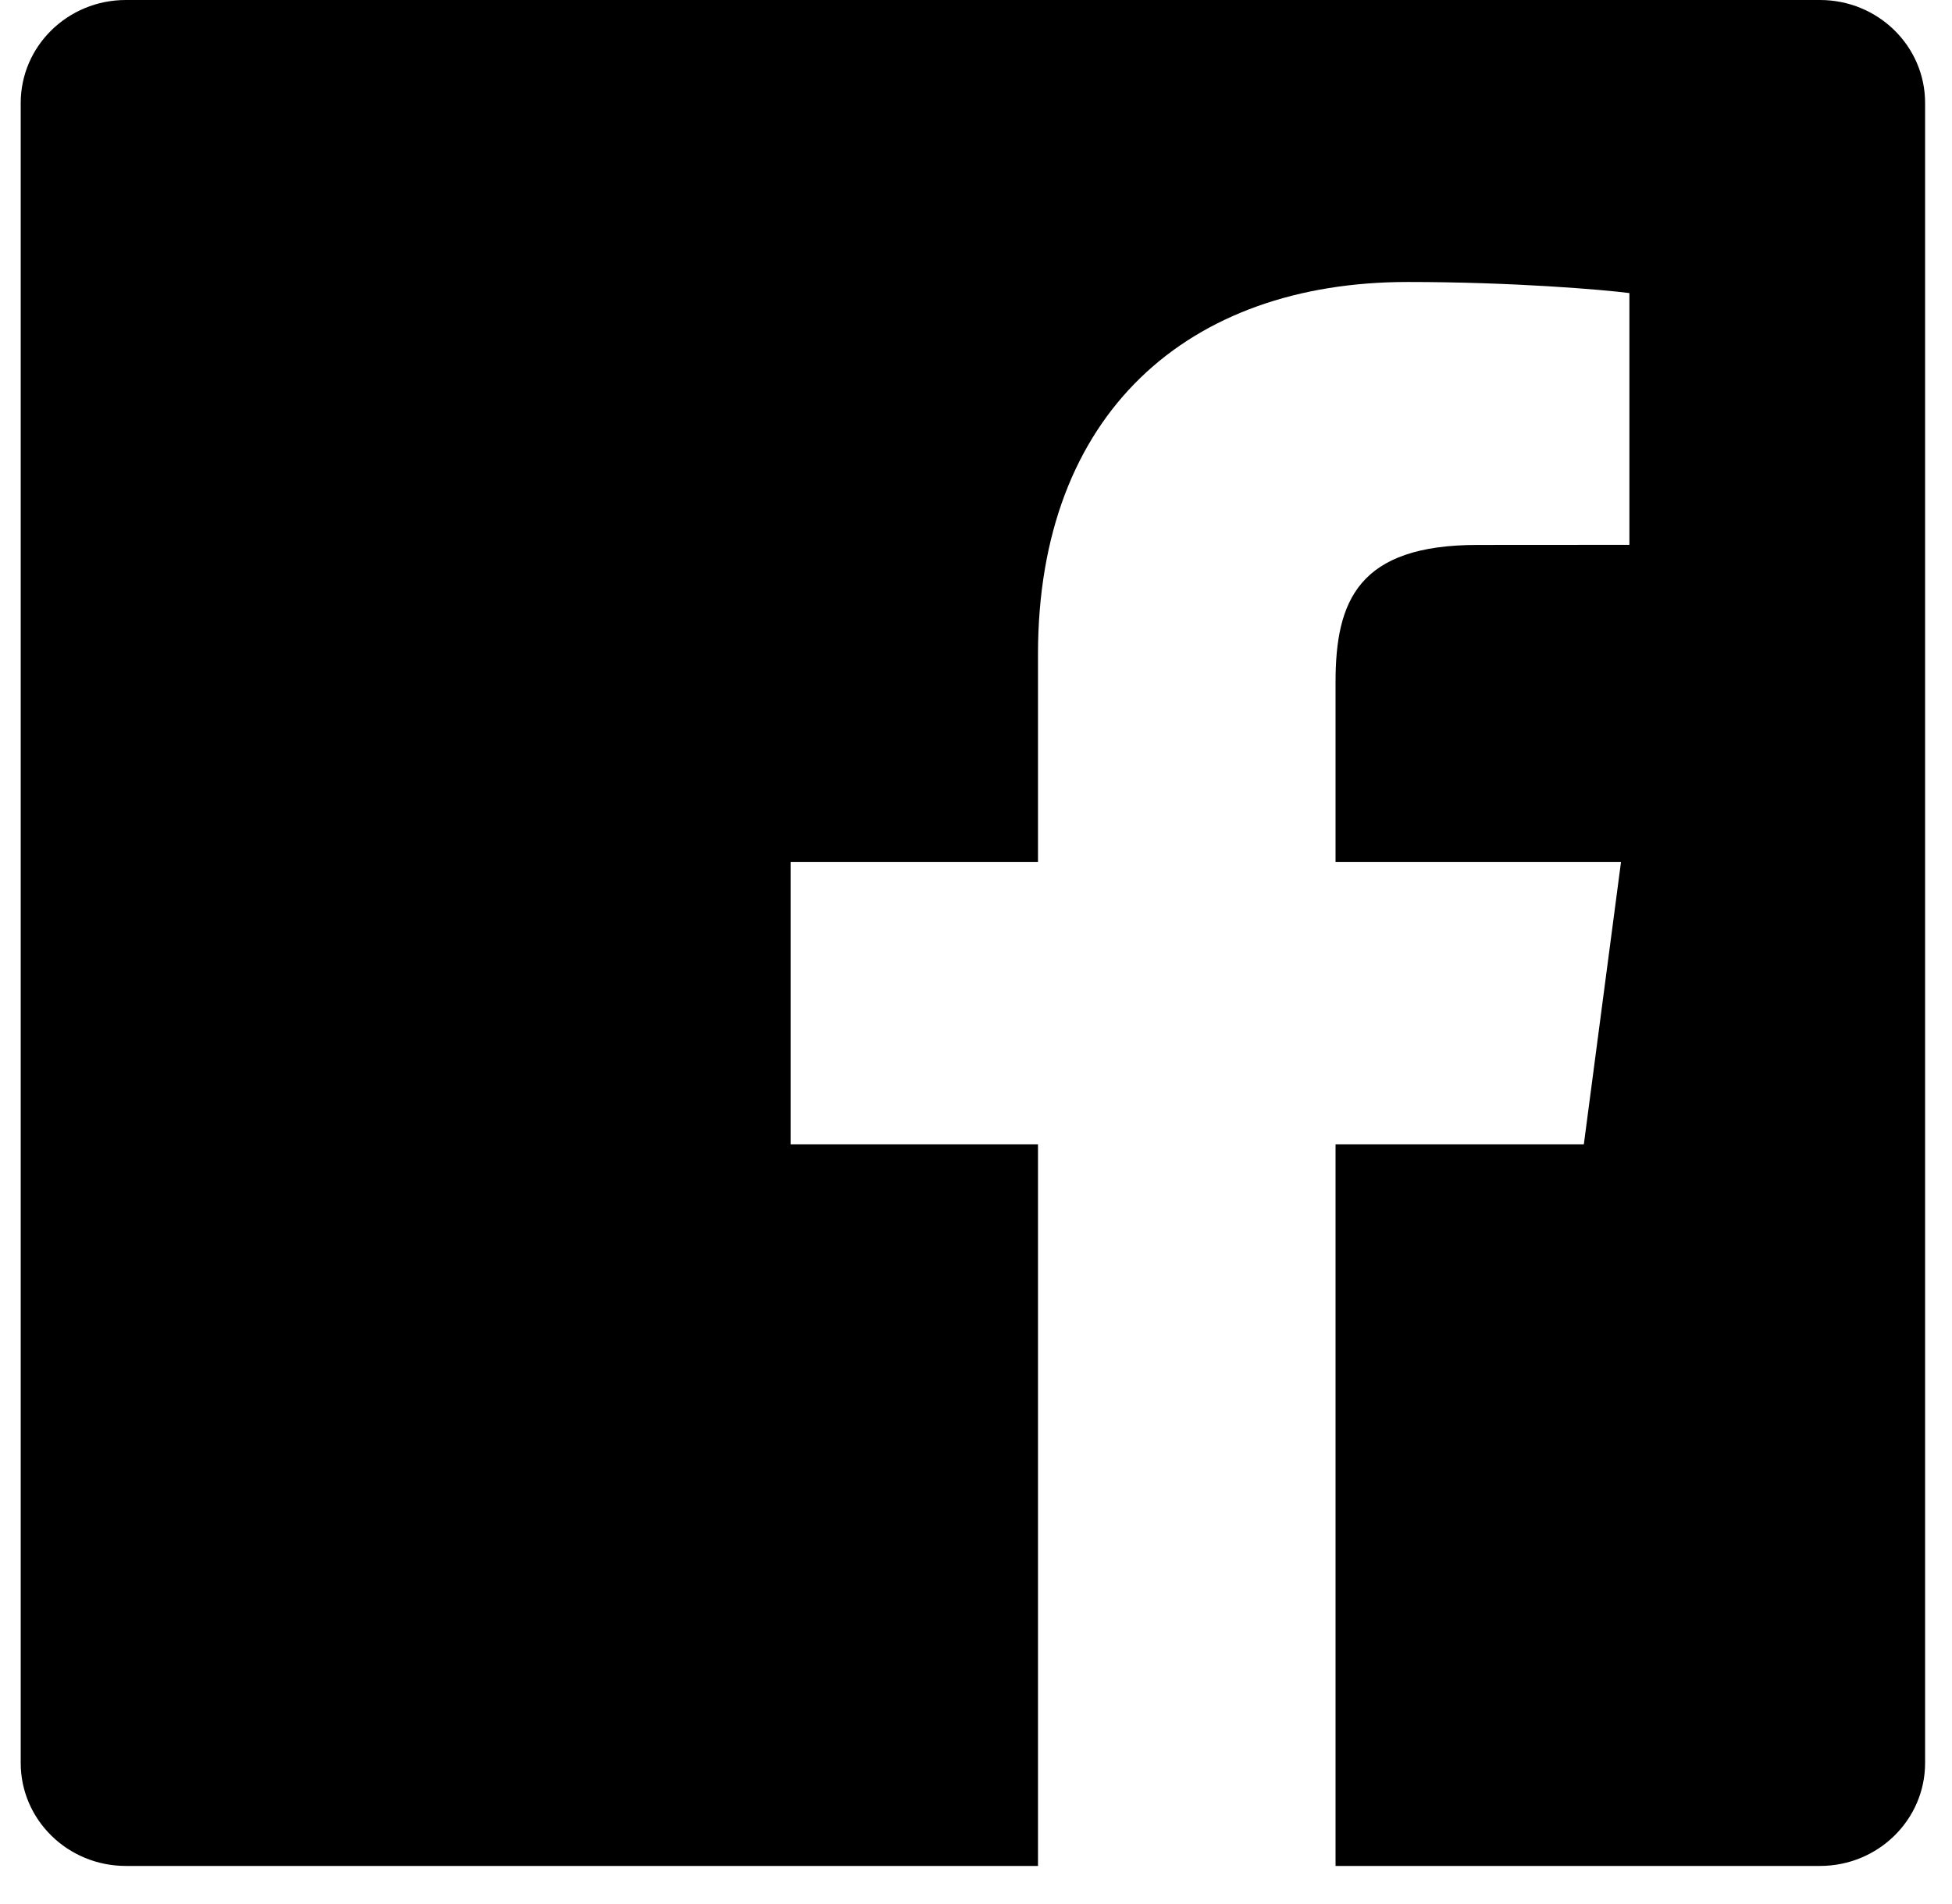 <?xml version="1.0" encoding="UTF-8"?>
<svg width="41px" height="40px" viewBox="0 0 41 40" version="1.1" xmlns="http://www.w3.org/2000/svg" xmlns:xlink="http://www.w3.org/1999/xlink">
    <title>Facebook</title>
    <g id="Page-1" stroke="none" stroke-width="1" fill="none" fill-rule="evenodd">
        <g id="Peace-Love-and-Joy-Copy-4" transform="translate(-661, -550)" fill="#000000">
            <path d="M699.227,550 L663.643,550 C662.423,550 661.435,550.969 661.435,552.164 L661.435,587.036 C661.435,588.231 662.423,589.2 663.643,589.2 L682.802,589.2 L682.802,574.041 L677.607,574.041 L677.607,568.107 L682.802,568.107 L682.802,563.744 C682.802,558.681 685.957,555.924 690.566,555.924 C692.774,555.924 694.671,556.085 695.224,556.157 L695.224,561.446 L692.036,561.448 C689.536,561.448 689.052,562.615 689.052,564.328 L689.052,568.107 L695.048,568.107 L694.267,574.041 L689.052,574.041 L689.052,589.2 L699.227,589.2 C700.447,589.2 701.435,588.231 701.435,587.036 L701.435,552.163 C701.435,550.969 700.447,550 699.227,550" id="Facebook"></path>
        </g>
    </g>
</svg>